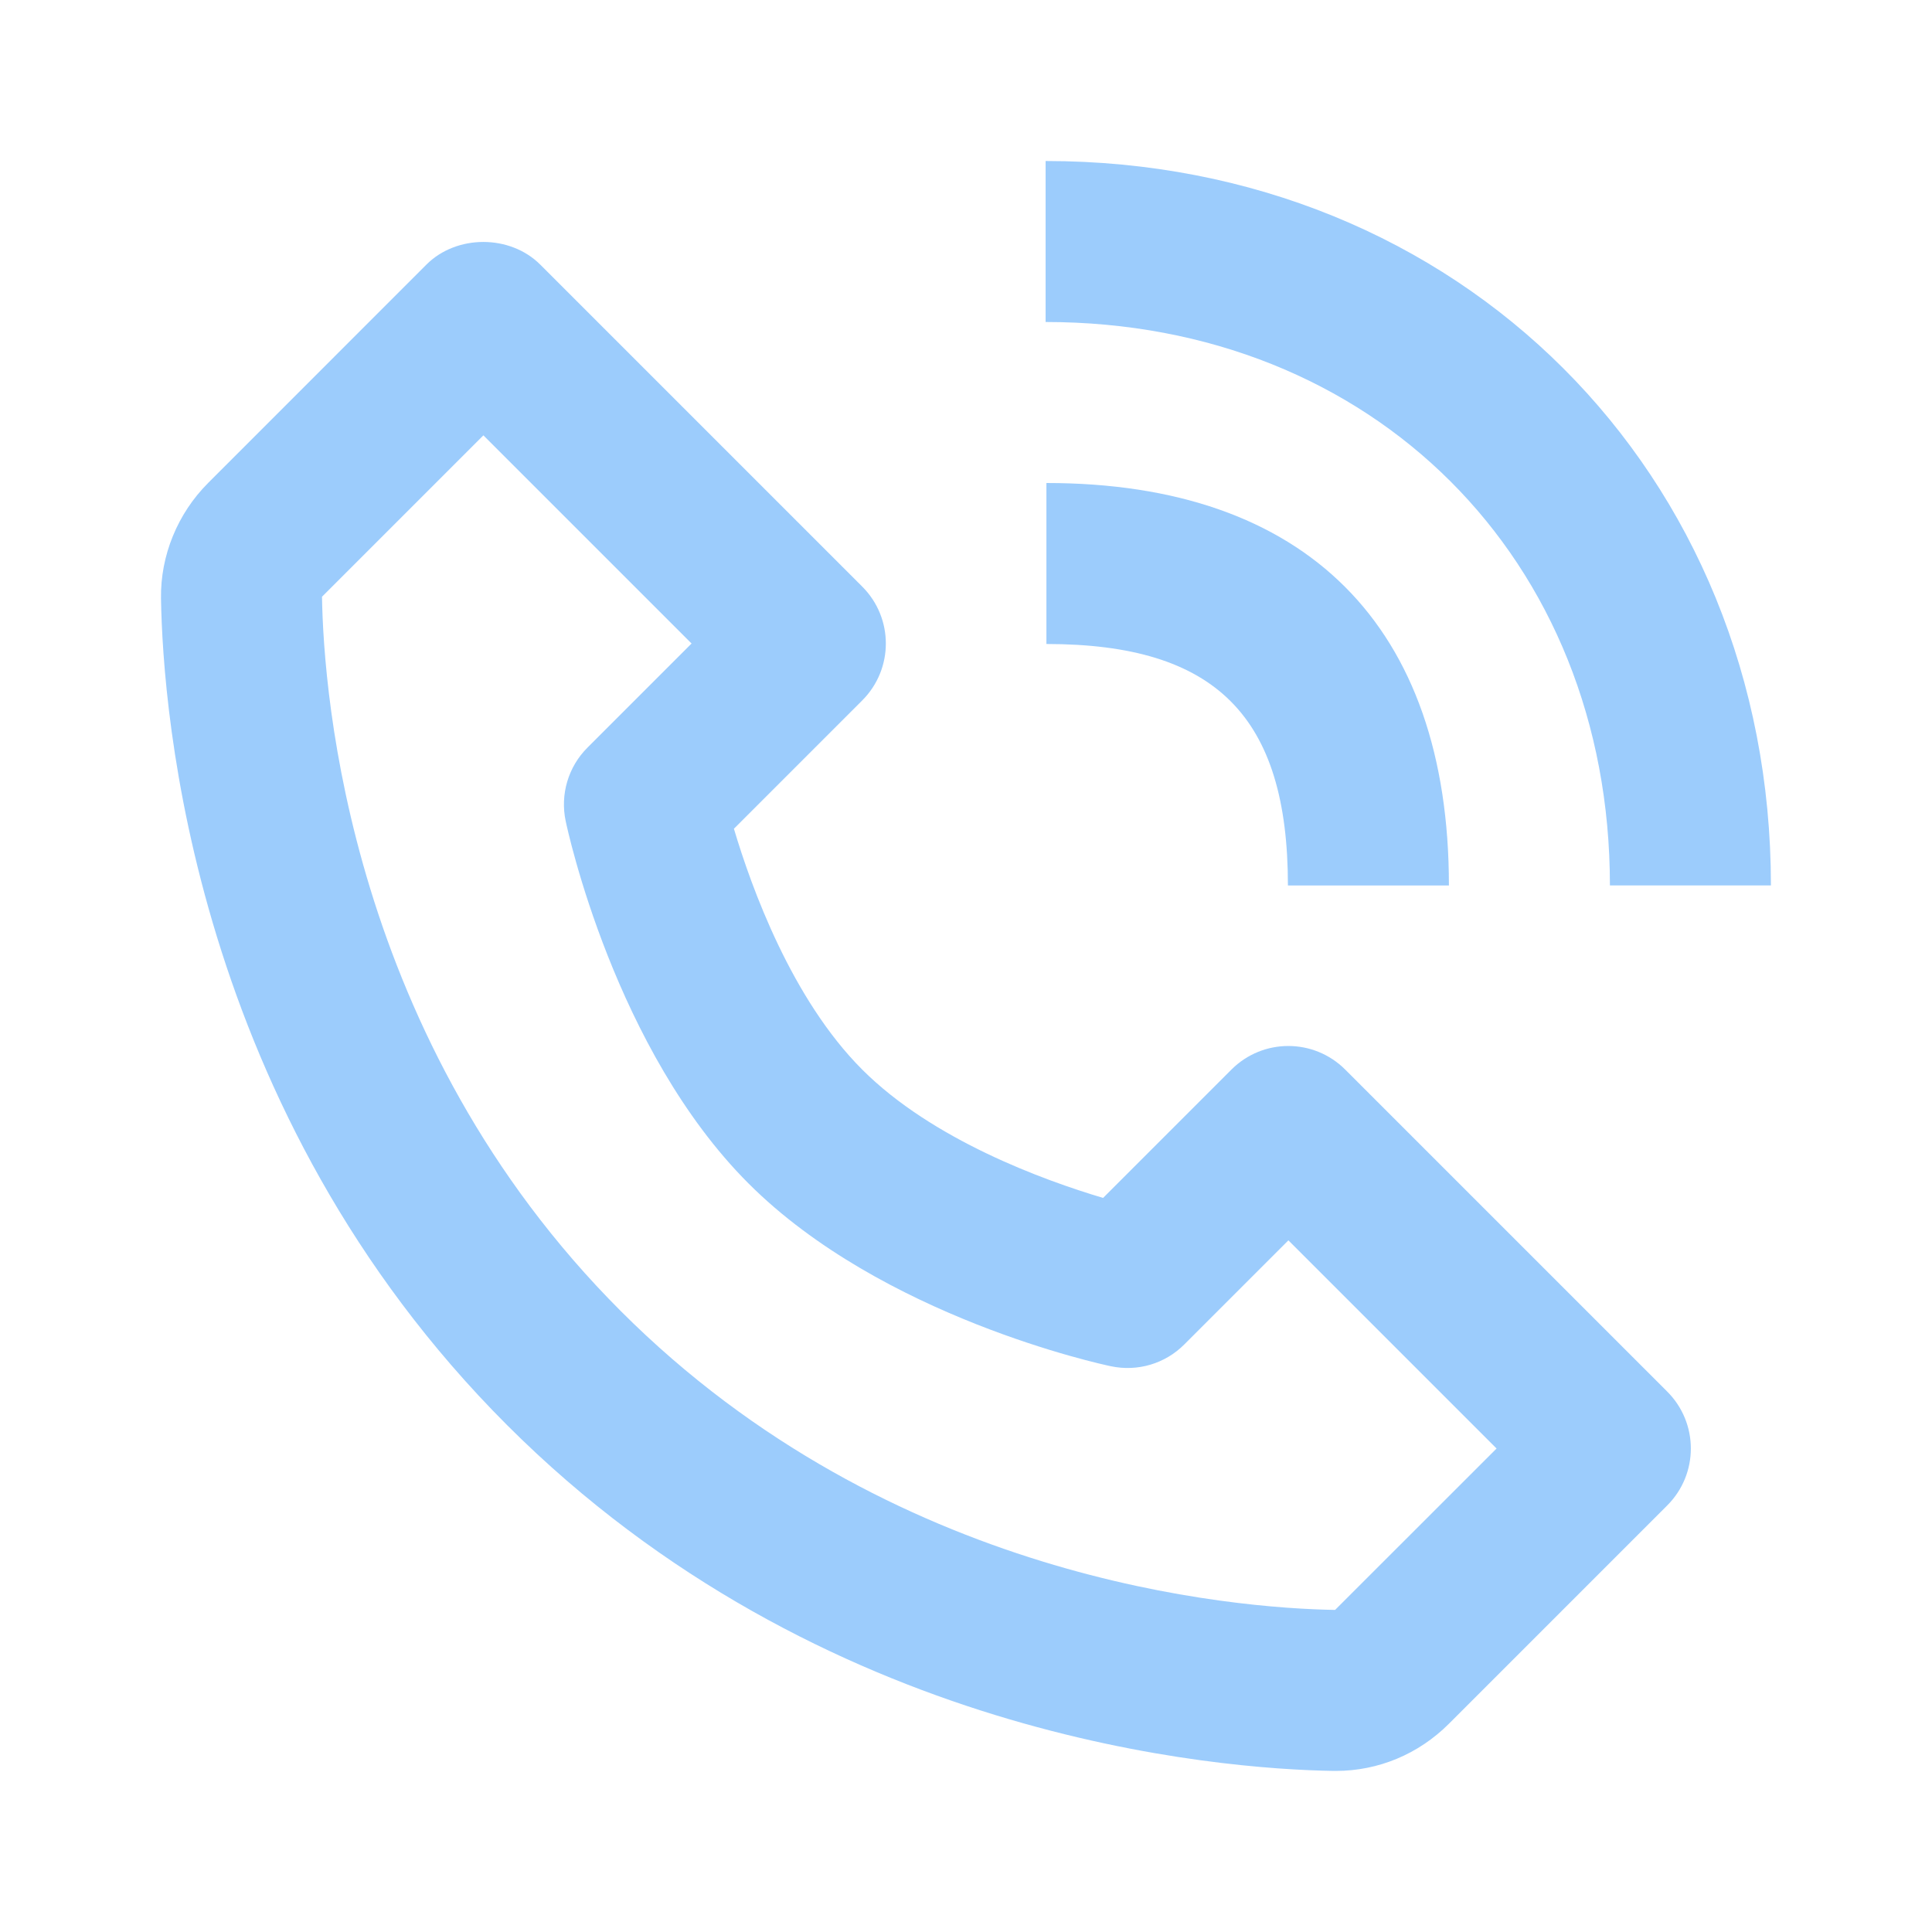 <svg xmlns="http://www.w3.org/2000/svg" width="24" height="24" viewBox="0 0 24 24"><path fill="none" d="M16.585,19.999l2.006-2.005l-2.586-2.586l-1.293,1.293c-0.238,0.239-0.579,0.342-0.912,0.271 c-0.115-0.024-2.842-0.611-4.502-2.271s-2.247-4.387-2.271-4.502c-0.069-0.33,0.032-0.674,0.271-0.912l1.293-1.293L6.005,5.408 L4,7.413c0.02,1.223,0.346,5.508,3.712,8.874C11.067,19.643,15.337,19.978,16.585,19.999z"/><path fill="#9cccfc" d="M16.566 21.999c.005 0 .023 0 .028 0 .528 0 1.027-.208 1.405-.586l2.712-2.712c.391-.391.391-1.023 0-1.414l-4-4c-.391-.391-1.023-.391-1.414 0l-1.594 1.594c-.739-.22-2.118-.72-2.992-1.594s-1.374-2.253-1.594-2.992l1.594-1.594c.391-.391.391-1.023 0-1.414l-4-4c-.375-.375-1.039-.375-1.414 0L2.586 5.999C2.206 6.379 1.992 6.901 2 7.434c.023 1.424.4 6.37 4.298 10.268S15.142 21.976 16.566 21.999zM6.005 5.408l2.586 2.586L7.298 9.287c-.239.238-.341.582-.271.912.024.115.611 2.842 2.271 4.502s4.387 2.247 4.502 2.271c.333.07.674-.032.912-.271l1.293-1.293 2.586 2.586-2.006 2.005c-1.248-.021-5.518-.356-8.873-3.712C4.346 12.921 4.02 8.636 4 7.413L6.005 5.408zM19.999 10.999h2c0-5.13-3.873-8.999-9.01-8.999v2C17.051 4 19.999 6.943 19.999 10.999z"/><path fill="#9cccfc" d="M12.999,8c2.103,0,3,0.897,3,3h2c0-3.225-1.775-5-5-5V8z"/></svg>
